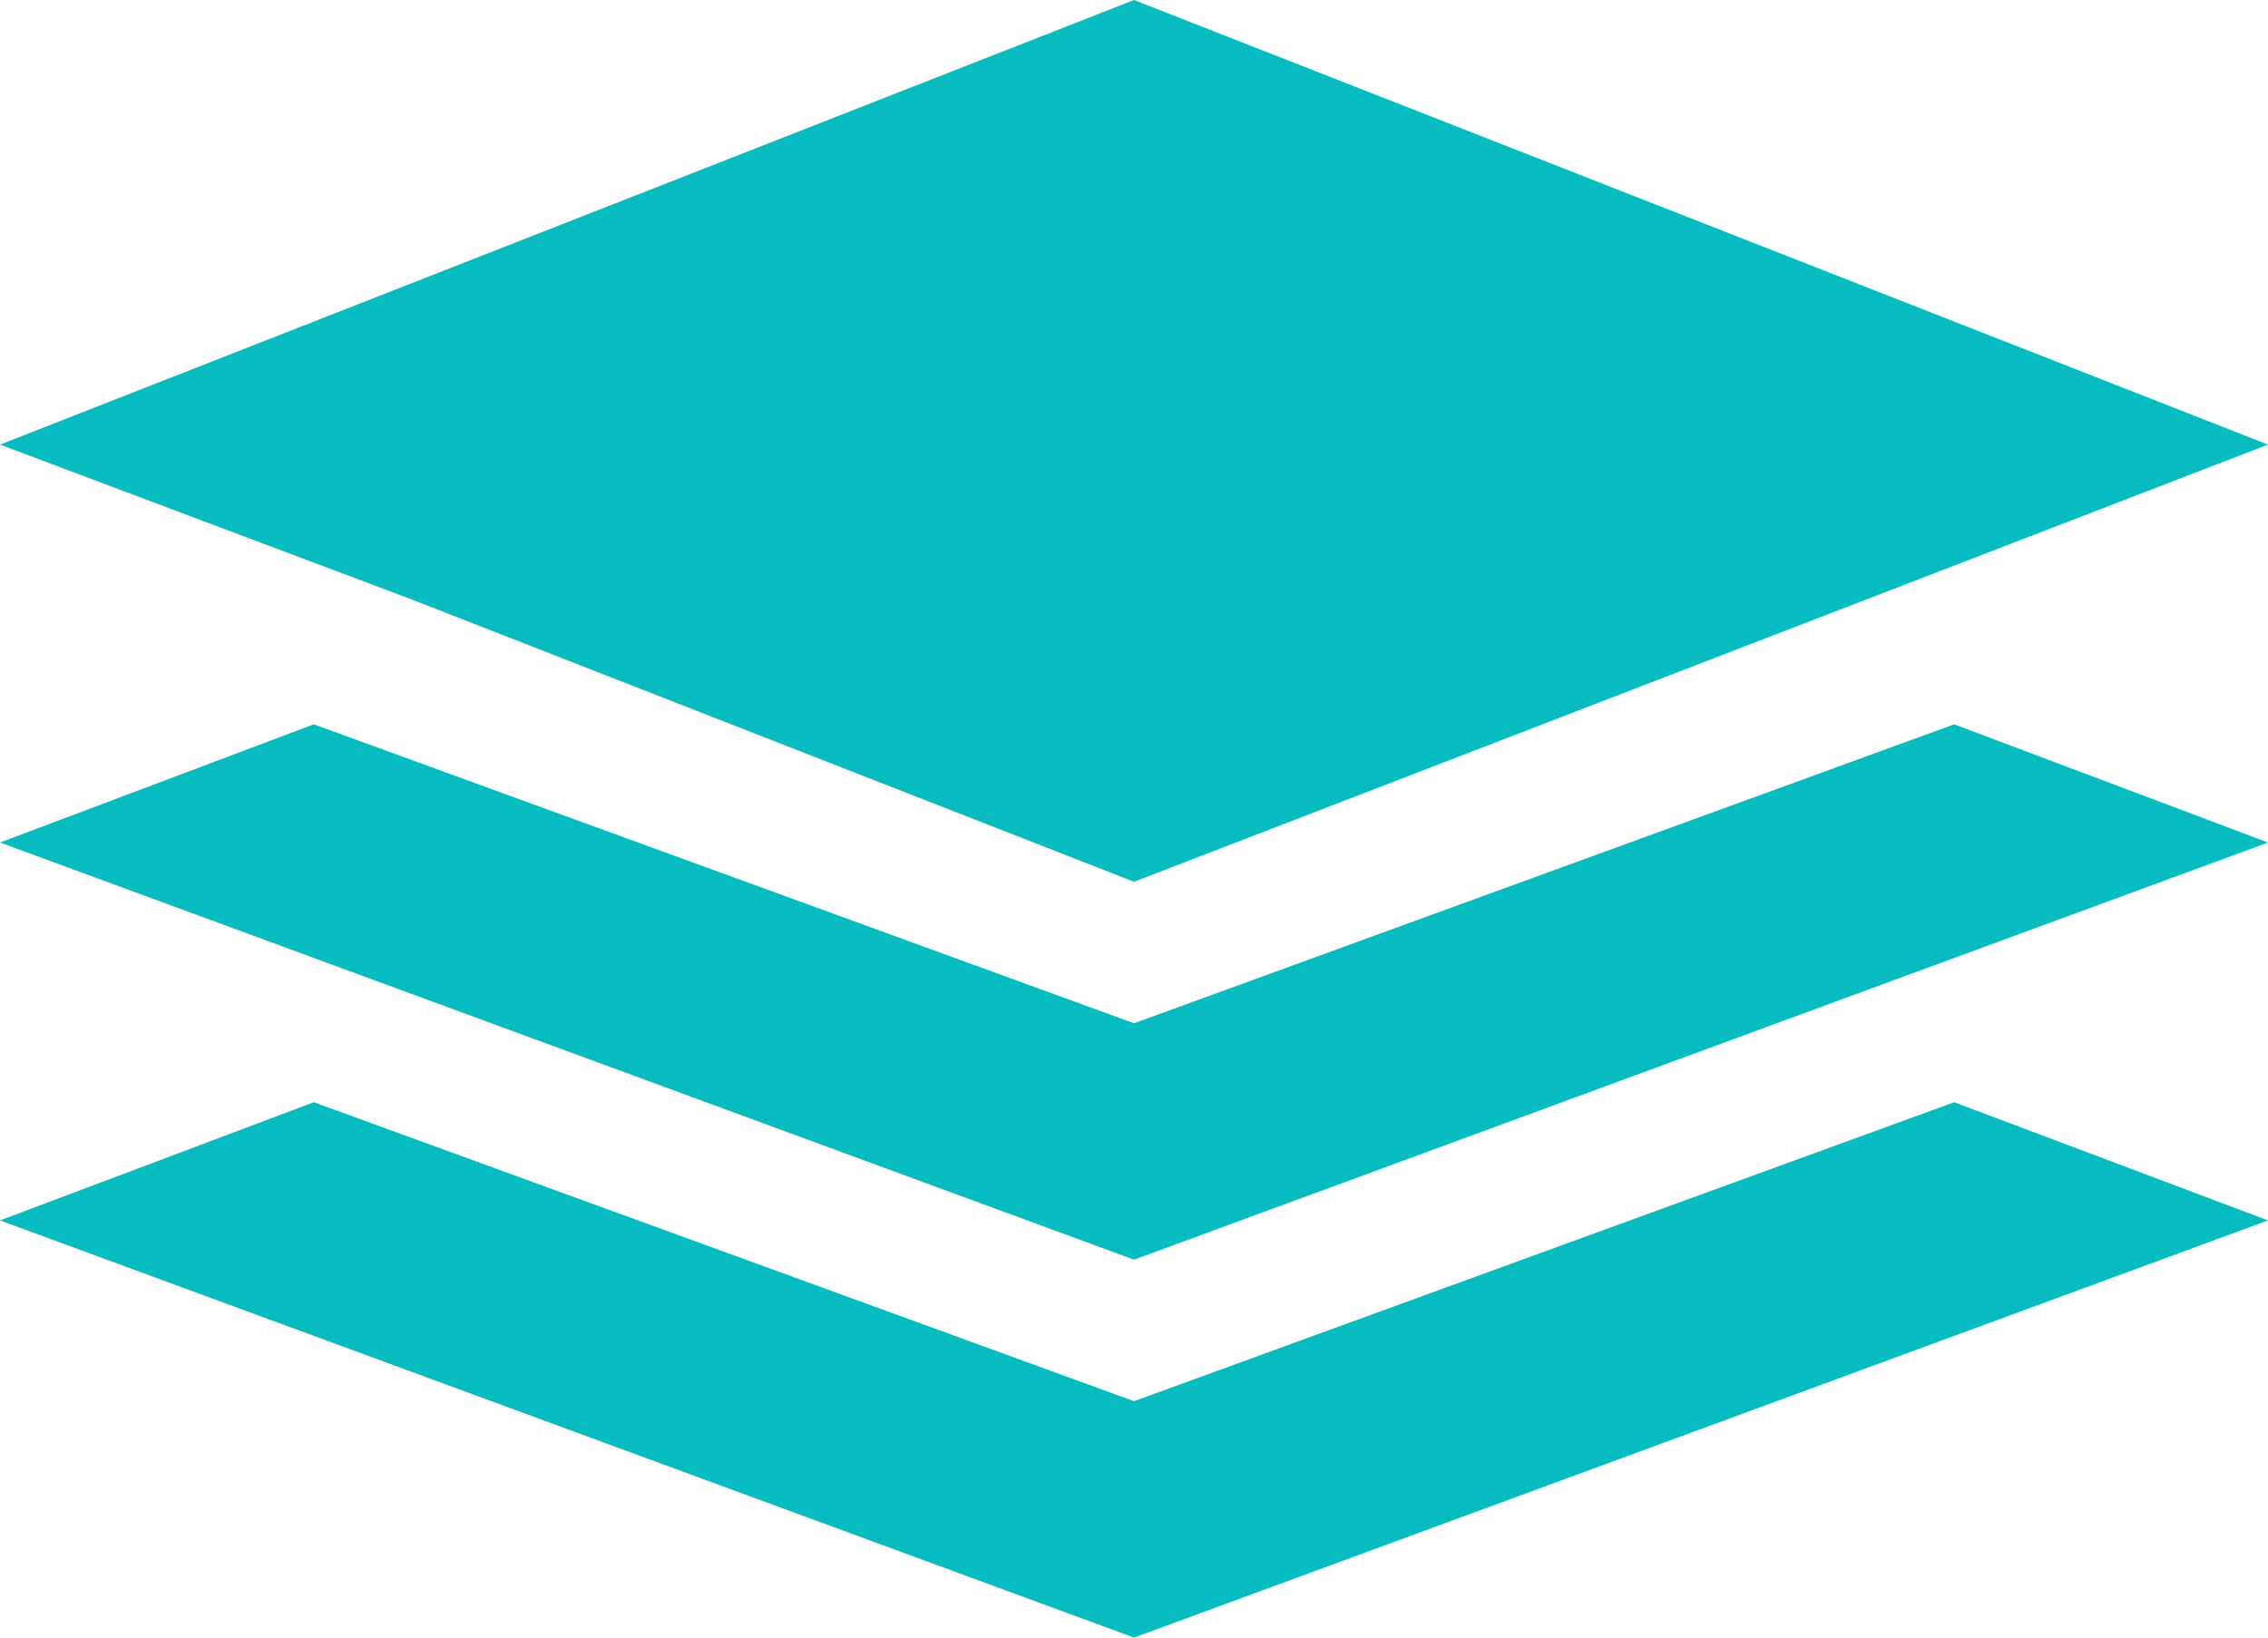 <?xml version="1.0" encoding="UTF-8"?>
<svg xmlns="http://www.w3.org/2000/svg" width="72" height="52" viewBox="0 0 72 52">
  <g id="layers" transform="translate(-4 -18)">
    <path id="Pfad_1" data-name="Pfad 1" d="M40,50.493,13.962,41,4,44.753,40,58,76,44.753,66.038,41Z" fill="#06bcc1"></path>
    <path id="Pfad_3" data-name="Pfad 3" d="M40,50.493,13.962,41,4,44.753,40,58,76,44.753,66.038,41Z" transform="translate(0 12)" fill="#06bcc1"></path>
    <path id="Pfad_2" data-name="Pfad 2" d="M17.132,37.059,40,46,76,32.118,40,18,4,32.118Z" fill="#06bcc1"></path>
  </g>
</svg>
